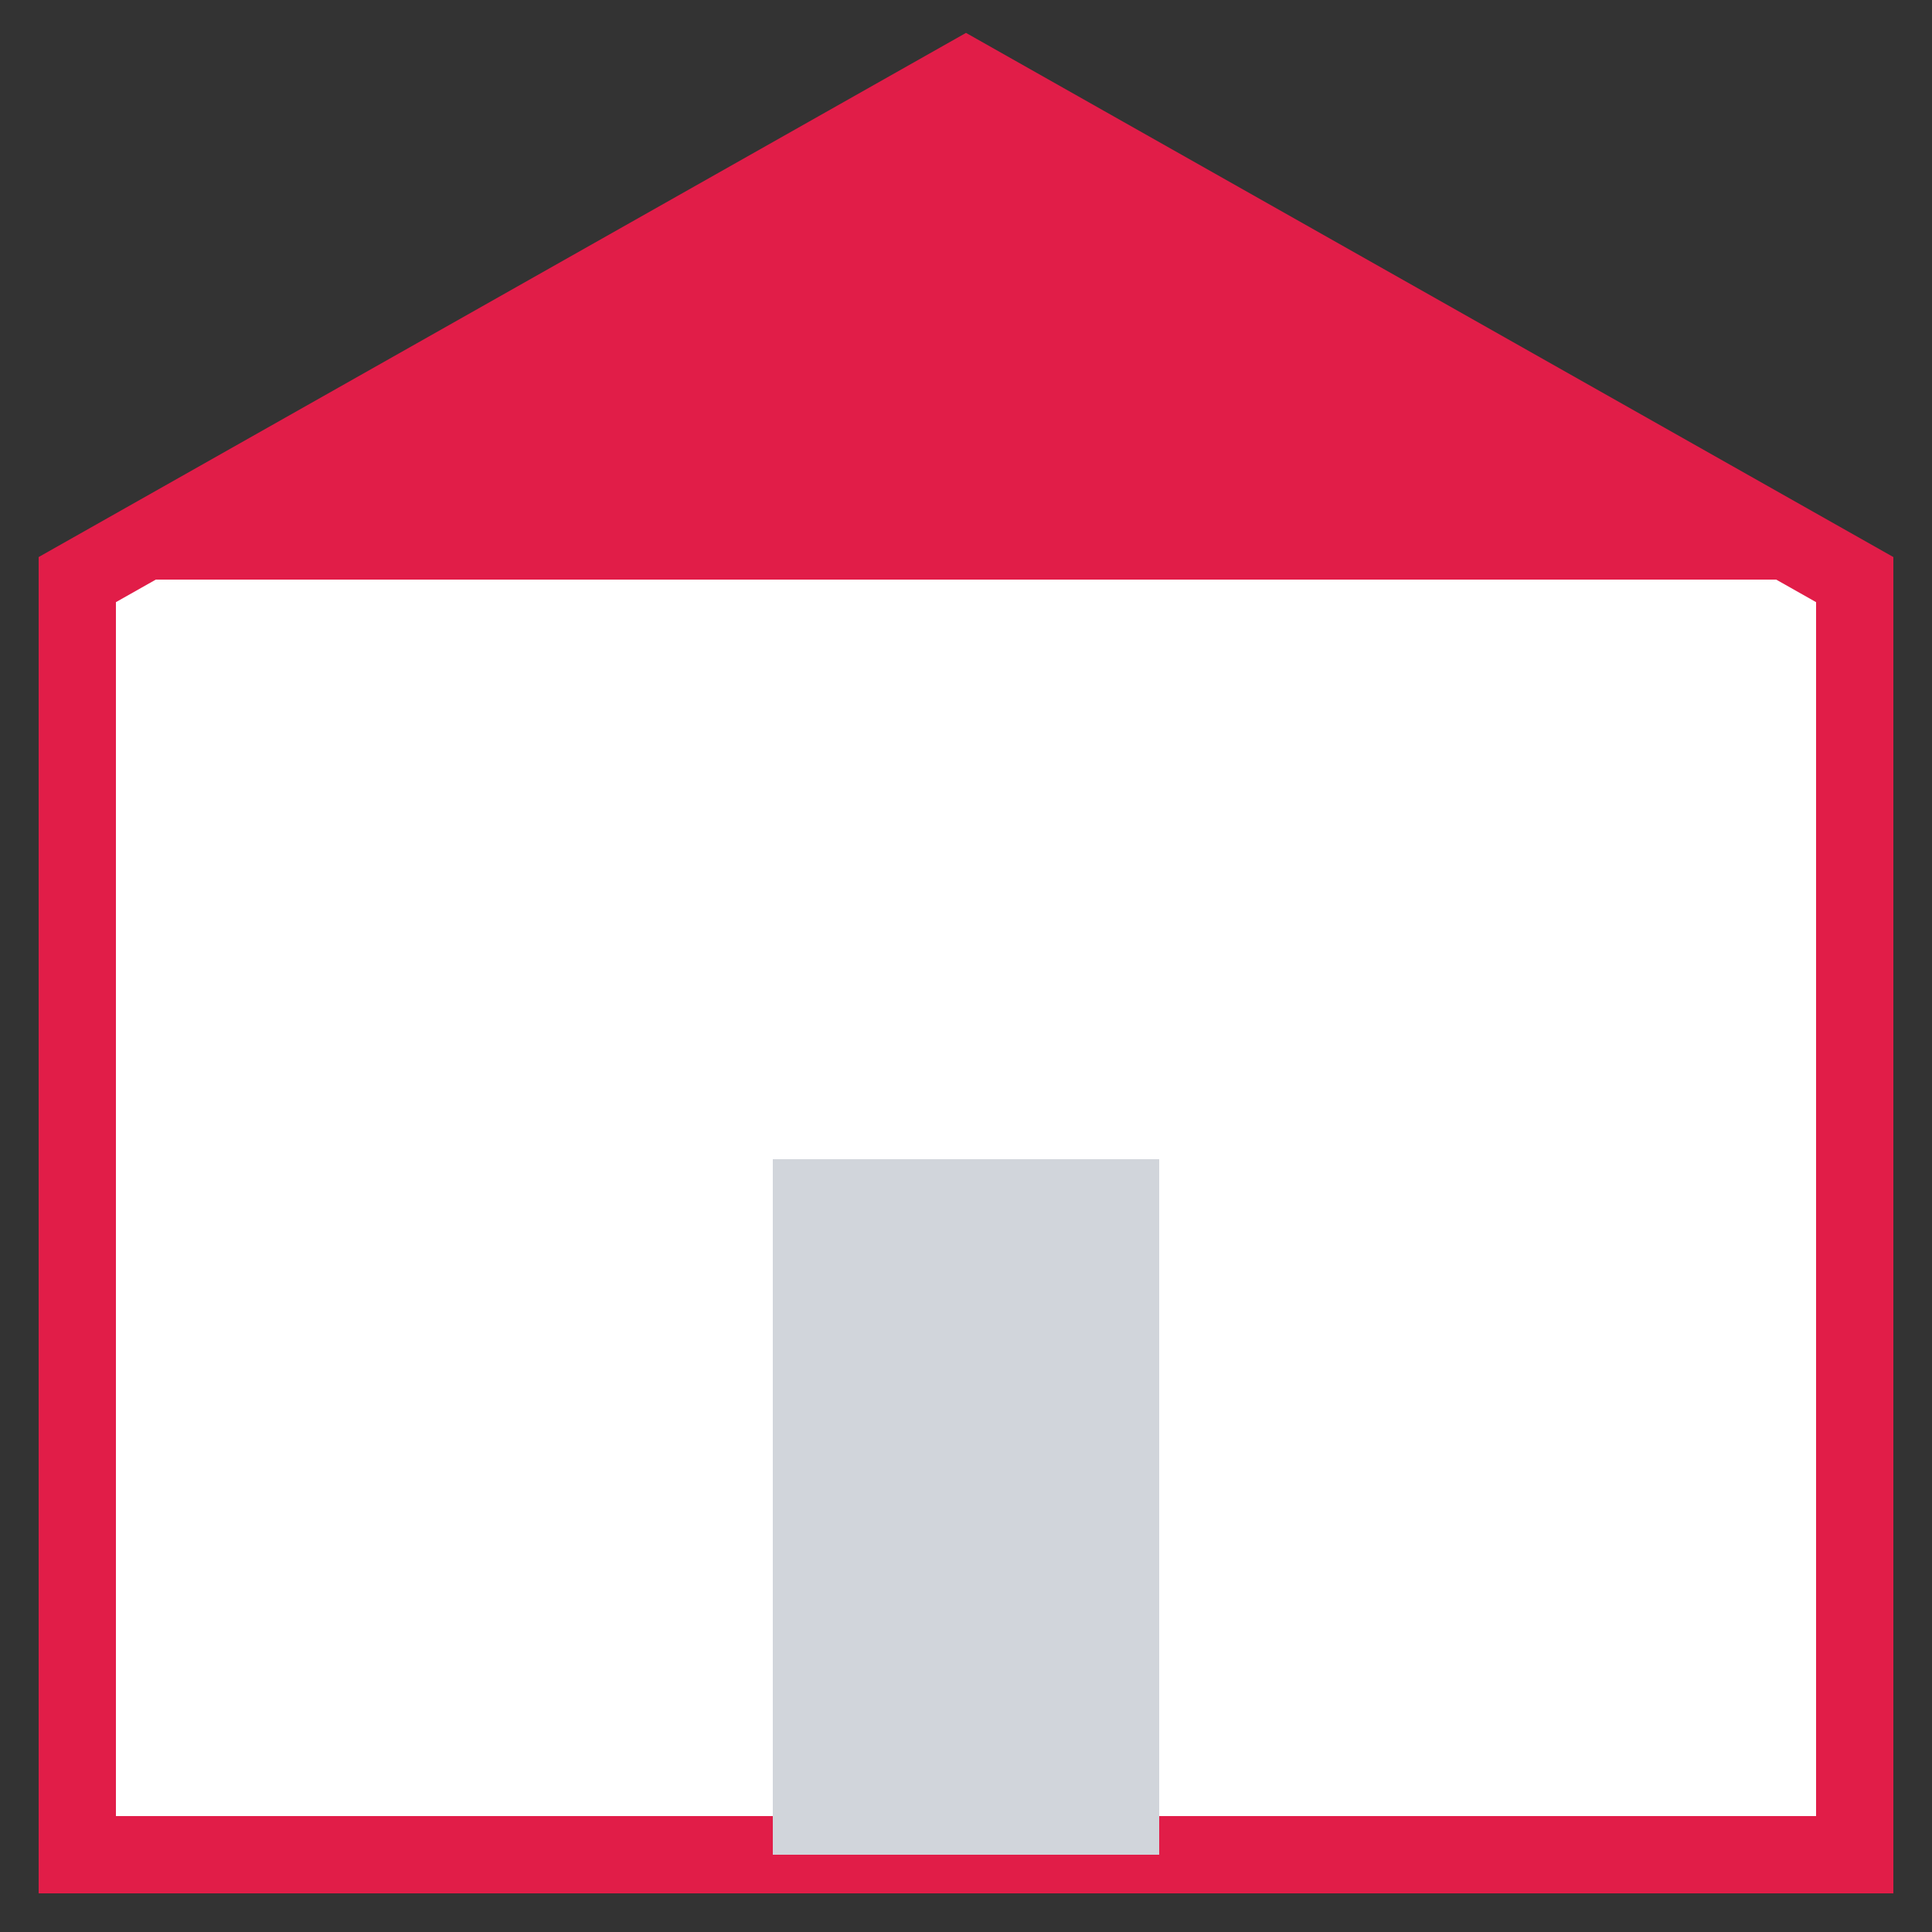 <svg width="50" height="50" viewBox="0 0 50 50" fill="none" xmlns="http://www.w3.org/2000/svg">
    <rect x="0" y="0" width="50" height="50" fill="#333333" stroke="none"/>
    <path d="M25 2L2 15V48H48V15L25 2Z" stroke="#E11D48" stroke-width="2" fill="#FFFFFF"/>
    <path d="M25 2L48 15H2L25 2Z" fill="#E11D48"/>
    <rect x="20" y="30" width="10" height="18" fill="#D1D5DB"/>
</svg>